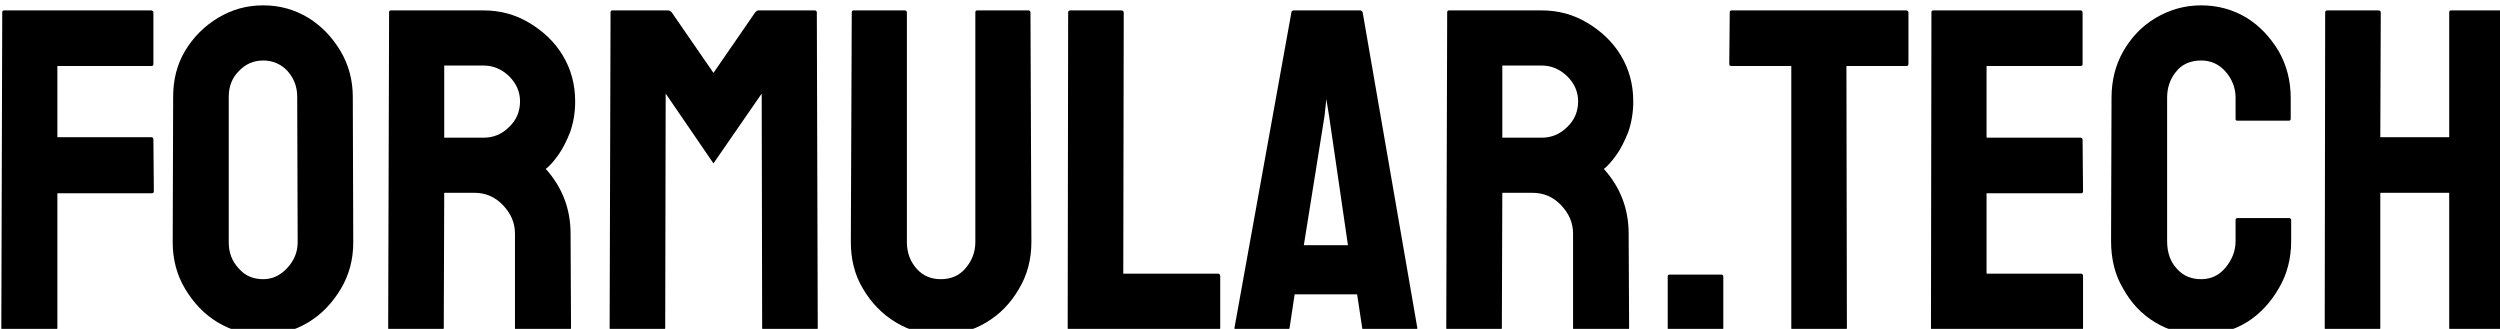 <?xml version="1.0" encoding="UTF-8" standalone="no"?>
<!-- Created with Inkscape (http://www.inkscape.org/) -->

<svg
   width="57.679mm"
   height="7.588mm"
   viewBox="0 0 57.679 7.588"
   version="1.1"
   id="svg5"
   inkscape:version="1.1.2 (0a00cf5339, 2022-02-04)"
   sodipodi:docname="formulartech-logo.svg"
   xmlns:inkscape="http://www.inkscape.org/namespaces/inkscape"
   xmlns:sodipodi="http://sodipodi.sourceforge.net/DTD/sodipodi-0.dtd"
   xmlns="http://www.w3.org/2000/svg"
   xmlns:svg="http://www.w3.org/2000/svg">
  <sodipodi:namedview
     id="namedview7"
     pagecolor="#ffffff"
     bordercolor="#666666"
     borderopacity="1.0"
     inkscape:pageshadow="2"
     inkscape:pageopacity="0.0"
     inkscape:pagecheckerboard="0"
     inkscape:document-units="mm"
     showgrid="false"
     width="209mm"
     inkscape:zoom="2.5687682"
     inkscape:cx="132.9431"
     inkscape:cy="108.61237"
     inkscape:window-width="1920"
     inkscape:window-height="1008"
     inkscape:window-x="1920"
     inkscape:window-y="40"
     inkscape:window-maximized="1"
     inkscape:current-layer="layer1" />
  <defs
     id="defs2">
    <rect
       x="72.236"
       y="289.132"
       width="242.355"
       height="49.128"
       id="rect2739" />
  </defs>
  <g
     inkscape:label="Layer 1"
     inkscape:groupmode="layer"
     id="layer1">
    <g
       aria-label="FORMULAR.TECH"
       transform="matrix(0.265,0,0,0.265,-19.536,-78.383)"
       id="text2737"
       style="font-size:40px;line-height:1.25;white-space:pre;shape-inside:url(#rect2739)">
      <path
         d="m 74.036,324.531 h 4.48 c 0.12,0 0.2,-0.04 0.2,-0.2 v -11.72 h 8.2 c 0.12,0 0.2,-0.04 0.2,-0.16 l -0.04,-4.52 c 0,-0.12 -0.08,-0.2 -0.16,-0.2 h -8.2 v -6.2 h 8.2 c 0.08,0 0.16,-0.04 0.16,-0.16 v -4.52 c 0,-0.08 -0.08,-0.16 -0.2,-0.16 h -12.8 c -0.12,0 -0.16,0.08 -0.16,0.16 l -0.08,27.48 c 0,0.16 0.04,0.2 0.2,0.2 z"
         style="font-family:Staatliches;-inkscape-font-specification:Staatliches"
         id="path2080" />
      <path
         d="m 96.636,324.931 c 1.44,0 2.72,-0.36 3.92,-1.08 1.2,-0.72 2.12,-1.72 2.84,-2.92 0.72,-1.2 1.08,-2.56 1.08,-4.04 l -0.04,-12.68 c 0,-1.44 -0.36,-2.8 -1.08,-4 -0.72,-1.2 -1.64,-2.16 -2.8,-2.88 -1.2,-0.72 -2.48,-1.08 -3.92,-1.08 -1.44,0 -2.72,0.36 -3.92,1.08 -1.2,0.72 -2.16,1.68 -2.88,2.88 -0.72,1.2 -1.04,2.56 -1.04,4 l -0.04,12.68 c 0,1.48 0.36,2.84 1.08,4.04 0.72,1.2 1.64,2.2 2.84,2.92 1.2,0.72 2.52,1.08 3.96,1.08 z m 0,-4.84 c -0.84,0 -1.56,-0.28 -2.12,-0.92 -0.6,-0.64 -0.88,-1.4 -0.88,-2.28 v -12.68 c 0,-0.88 0.28,-1.64 0.88,-2.24 0.56,-0.6 1.28,-0.92 2.12,-0.92 0.84,0 1.56,0.32 2.12,0.92 0.56,0.64 0.84,1.36 0.84,2.24 l 0.04,12.68 c 0,0.84 -0.32,1.6 -0.92,2.24 -0.6,0.64 -1.28,0.96 -2.08,0.96 z"
         style="font-family:Staatliches;-inkscape-font-specification:Staatliches"
         id="path2082" />
      <path
         d="m 107.676,324.531 h 4.52 c 0.08,0 0.16,-0.04 0.16,-0.2 l 0.04,-11.76 h 2.64 c 0.96,0 1.8,0.36 2.48,1.08 0.68,0.72 1.04,1.52 1.04,2.48 v 8.28 c 0,0.08 0.04,0.12 0.16,0.12 h 4.52 c 0.12,0 0.2,-0.04 0.2,-0.2 l -0.04,-8.2 c 0,-2.16 -0.72,-4.04 -2.16,-5.64 0.32,-0.24 0.68,-0.64 1.08,-1.2 0.4,-0.56 0.72,-1.2 1.04,-2 0.28,-0.8 0.44,-1.68 0.44,-2.68 0,-1.48 -0.36,-2.8 -1.08,-4 -0.72,-1.2 -1.72,-2.12 -2.92,-2.84 -1.2,-0.72 -2.52,-1.08 -3.96,-1.08 h -8.08 c -0.12,0 -0.16,0.08 -0.16,0.16 l -0.08,27.48 c 0,0.16 0.04,0.2 0.16,0.2 z m 4.72,-16.76 v -6.28 h 3.44 c 0.84,0 1.56,0.32 2.2,0.92 0.64,0.64 0.96,1.36 0.96,2.2 0,0.88 -0.32,1.64 -0.96,2.24 -0.64,0.64 -1.4,0.92 -2.2,0.92 z"
         style="font-family:Staatliches;-inkscape-font-specification:Staatliches"
         id="path2084" />
      <path
         d="m 126.956,324.531 h 4.52 c 0.08,0 0.16,-0.04 0.16,-0.2 l 0.04,-20.4 4.16,6.08 4.2,-6.08 0.04,20.4 c 0,0.16 0.04,0.2 0.16,0.2 h 4.52 c 0.08,0 0.16,-0.04 0.16,-0.2 l -0.08,-27.48 c 0,-0.08 -0.08,-0.16 -0.16,-0.16 h -4.92 c -0.12,0 -0.2,0.08 -0.28,0.16 l -3.64,5.28 -3.64,-5.28 c -0.08,-0.08 -0.2,-0.16 -0.28,-0.16 h -4.88 c -0.12,0 -0.16,0.08 -0.16,0.16 l -0.08,27.48 c 0,0.16 0.04,0.2 0.16,0.2 z"
         style="font-family:Staatliches;-inkscape-font-specification:Staatliches"
         id="path2086" />
      <path
         d="m 155.636,324.931 c 1.44,0 2.76,-0.36 3.96,-1.08 1.2,-0.72 2.12,-1.68 2.84,-2.92 0.72,-1.2 1.08,-2.56 1.08,-4.08 l -0.08,-20 c 0,-0.08 -0.08,-0.16 -0.16,-0.16 h -4.48 c -0.12,0 -0.16,0.08 -0.16,0.16 v 20 c 0,0.92 -0.32,1.68 -0.88,2.32 -0.56,0.64 -1.28,0.92 -2.12,0.92 -0.84,0 -1.56,-0.28 -2.12,-0.92 -0.56,-0.64 -0.84,-1.4 -0.84,-2.32 v -20 c 0,-0.08 -0.08,-0.16 -0.16,-0.16 h -4.48 c -0.12,0 -0.16,0.08 -0.16,0.16 l -0.08,20 c 0,1.48 0.32,2.84 1.04,4.04 0.72,1.24 1.68,2.24 2.88,2.96 1.2,0.72 2.48,1.08 3.92,1.08 z"
         style="font-family:Staatliches;-inkscape-font-specification:Staatliches"
         id="path2088" />
      <path
         d="m 166.836,324.531 h 12.92 c 0.12,0 0.2,-0.04 0.2,-0.2 v -4.52 c 0,-0.12 -0.08,-0.2 -0.2,-0.2 h -8.24 l 0.04,-22.72 c 0,-0.12 -0.08,-0.2 -0.2,-0.2 h -4.44 c -0.16,0 -0.2,0.08 -0.2,0.2 l -0.04,27.44 c 0,0.16 0.04,0.2 0.16,0.2 z"
         style="font-family:Staatliches;-inkscape-font-specification:Staatliches"
         id="path2090" />
      <path
         d="m 181.196,324.331 c 0,0.16 0.04,0.2 0.16,0.2 h 4.44 c 0.08,0 0.16,-0.04 0.2,-0.2 l 0.44,-2.92 h 5.44 l 0.44,2.92 c 0,0.16 0.08,0.2 0.2,0.2 h 4.44 c 0.12,0 0.16,-0.04 0.16,-0.2 l -4.76,-27.48 c -0.04,-0.08 -0.12,-0.16 -0.2,-0.16 h -5.8 c -0.12,0 -0.2,0.08 -0.2,0.16 z m 6.04,-7.2 1.8,-11.24 0.16,-1.48 0.24,1.48 1.64,11.24 z"
         style="font-family:Staatliches;-inkscape-font-specification:Staatliches"
         id="path2092" />
      <path
         d="m 199.796,324.531 h 4.52 c 0.08,0 0.16,-0.04 0.16,-0.2 l 0.04,-11.76 h 2.64 c 0.96,0 1.8,0.36 2.48,1.08 0.68,0.72 1.04,1.52 1.04,2.48 v 8.28 c 0,0.08 0.04,0.12 0.16,0.12 h 4.52 c 0.12,0 0.2,-0.04 0.2,-0.2 l -0.04,-8.2 c 0,-2.16 -0.72,-4.04 -2.16,-5.64 0.32,-0.24 0.68,-0.64 1.08,-1.2 0.4,-0.56 0.72,-1.2 1.04,-2 0.28,-0.8 0.44,-1.68 0.44,-2.68 0,-1.48 -0.36,-2.8 -1.08,-4 -0.72,-1.2 -1.72,-2.12 -2.92,-2.84 -1.2,-0.72 -2.52,-1.08 -3.96,-1.08 h -8.08 c -0.12,0 -0.16,0.08 -0.16,0.16 l -0.08,27.48 c 0,0.16 0.04,0.2 0.16,0.2 z m 4.72,-16.76 v -6.28 h 3.44 c 0.84,0 1.56,0.32 2.2,0.92 0.64,0.64 0.96,1.36 0.96,2.2 0,0.88 -0.32,1.64 -0.96,2.24 -0.64,0.64 -1.4,0.92 -2.2,0.92 z"
         style="font-family:Staatliches;-inkscape-font-specification:Staatliches"
         id="path2094" />
      <path
         d="m 219.076,324.531 h 4.52 c 0.08,0 0.16,-0.04 0.16,-0.16 v -4.52 c 0,-0.08 -0.08,-0.16 -0.16,-0.16 h -4.52 c -0.12,0 -0.16,0.08 -0.16,0.16 v 4.52 c 0,0.12 0.04,0.16 0.16,0.16 z"
         style="font-family:Staatliches;-inkscape-font-specification:Staatliches"
         id="path2096" />
      <path
         d="m 229.836,324.531 h 4.52 c 0.08,0 0.16,-0.04 0.16,-0.2 l -0.04,-22.8 h 5.24 c 0.08,0 0.16,-0.04 0.16,-0.2 v -4.48 c 0,-0.08 -0.08,-0.16 -0.2,-0.16 h -15.2 c -0.12,0 -0.16,0.08 -0.16,0.16 l -0.04,4.48 c 0,0.16 0.04,0.2 0.2,0.2 h 5.2 v 22.8 c 0,0.16 0.04,0.2 0.16,0.2 z"
         style="font-family:Staatliches;-inkscape-font-specification:Staatliches"
         id="path2098" />
      <path
         d="m 241.996,324.531 h 12.92 c 0.08,0 0.16,-0.04 0.16,-0.16 v -4.56 c 0,-0.12 -0.08,-0.2 -0.16,-0.2 h -8.24 v -7 h 8.24 c 0.08,0 0.16,-0.04 0.16,-0.16 l -0.04,-4.52 c 0,-0.08 -0.08,-0.16 -0.16,-0.16 h -8.2 v -6.24 h 8.2 c 0.08,0 0.16,-0.04 0.16,-0.16 v -4.48 c 0,-0.12 -0.08,-0.2 -0.16,-0.2 h -12.84 c -0.12,0 -0.16,0.08 -0.16,0.16 l -0.04,27.48 c 0,0.16 0.04,0.2 0.16,0.2 z"
         style="font-family:Staatliches;-inkscape-font-specification:Staatliches"
         id="path2100" />
      <path
         d="m 265.356,324.931 c 1.44,0 2.76,-0.36 3.96,-1.08 1.16,-0.72 2.08,-1.72 2.8,-2.96 0.72,-1.2 1.08,-2.6 1.08,-4.12 v -1.84 c 0,-0.08 -0.08,-0.16 -0.16,-0.16 h -4.52 c -0.12,0 -0.16,0.08 -0.16,0.16 v 1.84 c 0,0.88 -0.32,1.64 -0.88,2.32 -0.56,0.68 -1.28,1 -2.12,1 -0.84,0 -1.56,-0.28 -2.12,-0.92 -0.56,-0.6 -0.84,-1.4 -0.84,-2.4 v -12.48 c 0,-0.84 0.24,-1.6 0.76,-2.24 0.48,-0.64 1.24,-1 2.2,-1 0.84,0 1.56,0.32 2.12,0.96 0.56,0.64 0.88,1.4 0.88,2.28 v 1.84 c 0,0.12 0.04,0.16 0.16,0.16 h 4.48 c 0.08,0 0.16,-0.04 0.16,-0.16 v -1.84 c 0,-1.48 -0.36,-2.84 -1.04,-4.04 -0.72,-1.2 -1.64,-2.2 -2.8,-2.92 -1.2,-0.72 -2.52,-1.08 -3.96,-1.08 -1.48,0 -2.8,0.4 -4,1.12 -1.2,0.72 -2.12,1.72 -2.8,2.92 -0.68,1.2 -1,2.56 -1,4 l -0.04,12.48 c 0,1.52 0.32,2.92 1.04,4.12 0.68,1.24 1.6,2.24 2.8,2.96 1.2,0.72 2.52,1.08 4,1.08 z"
         style="font-family:Staatliches;-inkscape-font-specification:Staatliches"
         id="path2102" />
      <path
         d="m 276.276,324.531 h 4.52 c 0.08,0 0.16,-0.04 0.16,-0.2 v -11.76 h 6 v 11.76 c 0,0.16 0.04,0.2 0.2,0.2 h 4.48 c 0.12,0 0.2,-0.04 0.2,-0.2 l -0.08,-27.48 c 0,-0.08 -0.08,-0.16 -0.2,-0.16 h -4.44 c -0.12,0 -0.16,0.08 -0.16,0.16 v 10.88 h -6 l 0.04,-10.88 c 0,-0.08 -0.08,-0.16 -0.2,-0.16 h -4.44 c -0.16,0 -0.2,0.08 -0.2,0.16 l -0.04,27.48 c 0,0.16 0.04,0.2 0.16,0.2 z"
         style="font-family:Staatliches;-inkscape-font-specification:Staatliches"
         id="path2104" />
    </g>
  </g>
</svg>
